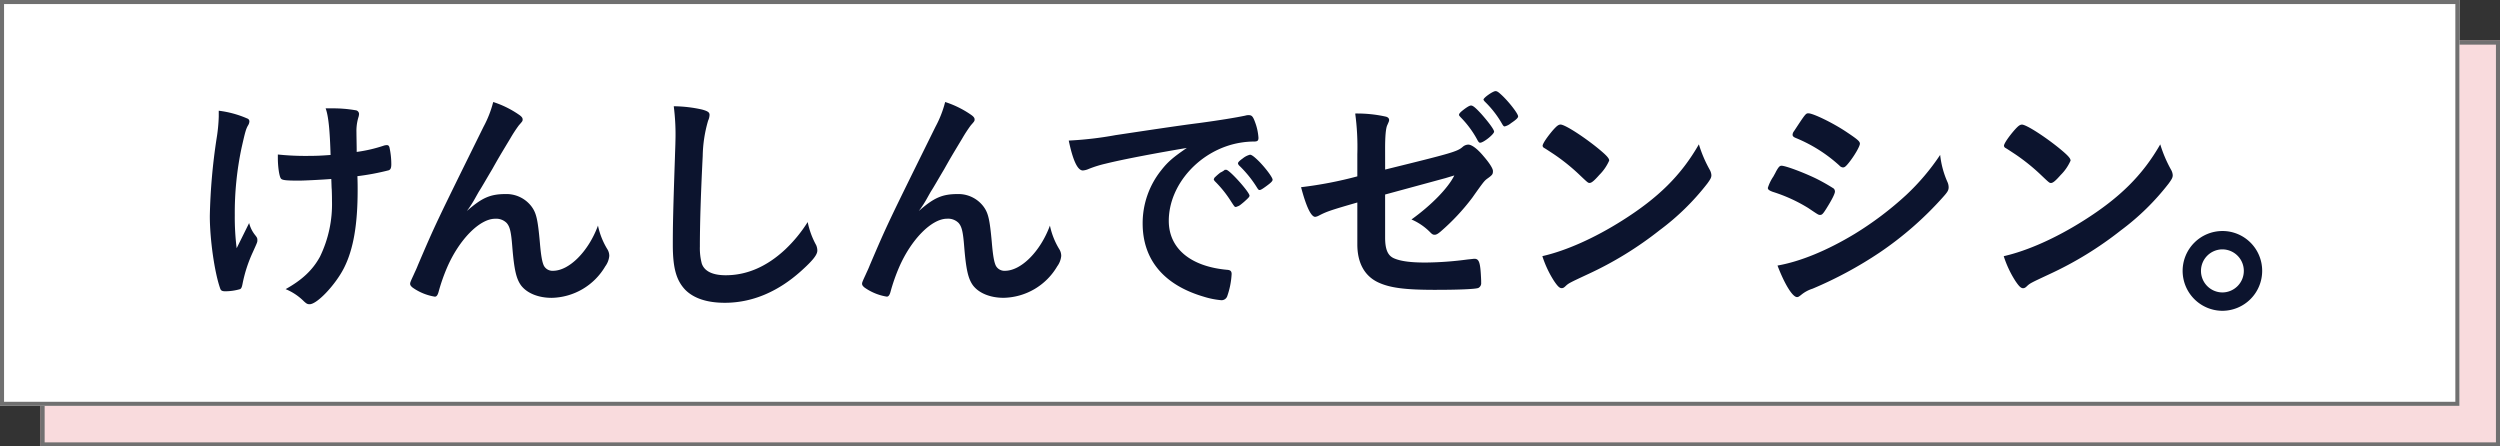 <svg xmlns="http://www.w3.org/2000/svg" width="616" height="110" viewBox="0 0 616 110">
  <rect x="0" y="0" width="616" height="110" fill="#333333" stroke="none"/>
  <g id="title" transform="translate(109.137 69.938)">
    <g id="bg" transform="translate(-99.137 -59.938)" fill="#f9dbdd" stroke="#707070" stroke-width="1">
      <rect width="606" height="100" stroke="none"/>
      <rect x="0.5" y="0.5" width="605" height="99" fill="none"/>
    </g>
    <g id="bg-2" data-name="bg" transform="translate(-109.137 -69.938)" fill="#fff" stroke="#707070" stroke-width="1">
      <rect width="606" height="100" stroke="none"/>
      <rect x="0.5" y="0.5" width="605" height="99" fill="none"/>
    </g>
    <path id="パス_330" data-name="パス 330" d="M38.628-27.9c.058,1.16.058,2.03.116,2.61C38.8-23.9,38.8-22.91,38.8-22.5A29.57,29.57,0,0,1,35.844-8.758c-1.8,3.306-4.408,5.742-8.468,8A13.748,13.748,0,0,1,31.9,2.262c.638.58.87.7,1.392.7,1.856,0,6.38-4.814,8.468-8.932,2.32-4.582,3.364-10.672,3.364-19.2,0-.928,0-1.8-.058-3.422a59.768,59.768,0,0,0,7.714-1.45c.464-.174.638-.58.638-1.508a19.375,19.375,0,0,0-.464-4.176c-.116-.348-.29-.522-.638-.522a2.911,2.911,0,0,0-.7.116,35.839,35.839,0,0,1-6.728,1.566v-.58c0-.7-.058-3.422-.058-4.292a11.5,11.5,0,0,1,.464-3.6,3.223,3.223,0,0,0,.174-.87.936.936,0,0,0-.87-.928,32.1,32.1,0,0,0-5.8-.464H37.236c.7,1.856,1.044,5.452,1.218,11.484-2.32.174-3.6.232-5.858.232a64.475,64.475,0,0,1-7.134-.348v.87c0,2.146.348,4.524.754,5.046.29.406,1.218.522,4.466.522C31.842-27.492,36.54-27.724,38.628-27.9ZM10.9-43.268a39.963,39.963,0,0,1-.522,5.336A145.089,145.089,0,0,0,8.7-18.792c0,5.8,1.16,13.92,2.552,17.864.174.522.464.7,1.276.7a13.174,13.174,0,0,0,3.6-.522c.29-.116.464-.406.638-1.334a34.407,34.407,0,0,1,2.552-7.83c1.1-2.436,1.1-2.436,1.1-2.9s-.058-.638-.522-1.218a7.767,7.767,0,0,1-1.508-3.016l-3.074,6.206a61.757,61.757,0,0,1-.464-8.12A77.367,77.367,0,0,1,16.53-35.612c.87-3.828,1.044-4.524,1.566-5.452a2.057,2.057,0,0,0,.348-.928.753.753,0,0,0-.522-.812A25.056,25.056,0,0,0,10.9-44.718v1.45Zm67.628-3.6a26.629,26.629,0,0,1-2.378,6.09C64.264-16.7,64.264-16.7,59.972-6.67c-.406,1.044-.58,1.334-1.044,2.378-.754,1.624-.87,1.914-.87,2.2,0,.348.174.58.58.928A13.081,13.081,0,0,0,64.148,1.1c.406,0,.7-.348.928-1.218A45.21,45.21,0,0,1,67.164-6.09C70.122-12.934,75.168-18.1,79-18.1a3.637,3.637,0,0,1,2.842,1.044c.812.928,1.1,2.2,1.392,5.916.464,5.684.986,7.83,2.146,9.454,1.45,1.914,4.234,3.074,7.54,3.074A15.663,15.663,0,0,0,106.14-6.38a5.091,5.091,0,0,0,.986-2.552,3.134,3.134,0,0,0-.522-1.74,18.27,18.27,0,0,1-2.262-5.742c-2.32,6.322-7.076,11.136-11.078,11.136A2.39,2.39,0,0,1,91-6.554c-.406-.87-.7-2.378-.986-5.8-.522-5.684-.87-7.192-2.088-8.816a7.726,7.726,0,0,0-6.264-3.016c-3.828,0-5.858.87-9.628,4.176a26.559,26.559,0,0,0,2.03-3.132c.812-1.45.812-1.45.986-1.74.58-.87,1.624-2.726,3.248-5.452,1.566-2.784,1.566-2.784,4.466-7.6a33.758,33.758,0,0,1,2.088-3.19c.87-.986.928-1.044.928-1.45s-.29-.754-.986-1.218A24.189,24.189,0,0,0,78.532-46.864Zm44.486,1.044a55.017,55.017,0,0,1,.406,8.874c0,.522-.058,1.74-.116,3.77-.464,13.514-.522,16.994-.522,21.518,0,5.742.87,8.758,3.074,11.078,2.088,2.088,5.336,3.19,9.744,3.19,6.67,0,13.05-2.668,18.792-7.83,2.9-2.61,4-4,4-5.046a3.441,3.441,0,0,0-.29-1.334,19.8,19.8,0,0,1-2.088-5.684,34.573,34.573,0,0,1-5.51,6.728c-4.524,4.234-9.454,6.38-14.674,6.38-3.248,0-5.278-.986-5.916-2.9a14.759,14.759,0,0,1-.464-4.176c0-5.742.232-12.992.7-22.33a32.766,32.766,0,0,1,1.334-8.7,3.57,3.57,0,0,0,.348-1.392c0-.638-.406-.928-1.856-1.334A33.189,33.189,0,0,0,123.018-45.82Zm66.874-1.044a26.629,26.629,0,0,1-2.378,6.09c-11.89,24.07-11.89,24.07-16.182,34.1-.406,1.044-.58,1.334-1.044,2.378-.754,1.624-.87,1.914-.87,2.2,0,.348.174.58.58.928a13.081,13.081,0,0,0,5.51,2.262c.406,0,.7-.348.928-1.218a45.211,45.211,0,0,1,2.088-5.974c2.958-6.844,8-12.006,11.832-12.006a3.638,3.638,0,0,1,2.842,1.044c.812.928,1.1,2.2,1.392,5.916.464,5.684.986,7.83,2.146,9.454,1.45,1.914,4.234,3.074,7.54,3.074A15.663,15.663,0,0,0,217.5-6.38a5.091,5.091,0,0,0,.986-2.552,3.134,3.134,0,0,0-.522-1.74,18.27,18.27,0,0,1-2.262-5.742c-2.32,6.322-7.076,11.136-11.078,11.136a2.39,2.39,0,0,1-2.262-1.276c-.406-.87-.7-2.378-.986-5.8-.522-5.684-.87-7.192-2.088-8.816a7.726,7.726,0,0,0-6.264-3.016c-3.828,0-5.858.87-9.628,4.176a26.56,26.56,0,0,0,2.03-3.132c.812-1.45.812-1.45.986-1.74.58-.87,1.624-2.726,3.248-5.452,1.566-2.784,1.566-2.784,4.466-7.6a33.757,33.757,0,0,1,2.088-3.19c.87-.986.928-1.044.928-1.45s-.29-.754-.986-1.218A24.189,24.189,0,0,0,189.892-46.864Zm69.136,16.7h-.174a.206.206,0,0,0-.174.116,5.826,5.826,0,0,1-.986.58,13.951,13.951,0,0,0-1.392,1.218c-.058,0-.116.174-.232.464a1.455,1.455,0,0,0,.29.464,27.552,27.552,0,0,1,3.77,4.64c1.044,1.624,1.1,1.682,1.334,1.682.116,0,.116,0,.406-.116.464-.174.522-.174,1.624-1.1,1.044-.928,1.392-1.276,1.392-1.566,0-.87-4.93-6.38-5.742-6.38Zm11.542,2.436c0-.522-1.566-2.668-3.248-4.408-1.218-1.218-1.914-1.74-2.32-1.74a4.643,4.643,0,0,0-1.8.928c-.812.58-1.16.928-1.16,1.218a1.142,1.142,0,0,0,.232.464,27.9,27.9,0,0,1,4.466,5.51c.29.464.406.58.638.58.29,0,.812-.348,1.682-.986C270.164-26.97,270.57-27.376,270.57-27.724Zm-21.112-7.83c-3.306,2.262-4.7,3.422-6.322,5.51a20.854,20.854,0,0,0-4.582,13.108c0,8.874,5.162,15.138,15.022,18.038a20.294,20.294,0,0,0,4.292.87,1.475,1.475,0,0,0,1.508-.928,19.377,19.377,0,0,0,1.1-5.51c0-.7-.29-.986-1.1-1.044-9.048-.812-14.384-5.278-14.384-12.064,0-9.048,7.83-17.632,17.632-19.256a21.486,21.486,0,0,1,3.422-.29c.812,0,1.044-.232,1.044-.928a13.413,13.413,0,0,0-.812-3.77c-.522-1.45-.812-1.8-1.566-1.8a2.564,2.564,0,0,0-.87.116c-2.2.464-6.38,1.16-11.6,1.856-4.64.58-13.456,1.914-20.416,2.958a87.656,87.656,0,0,1-11.484,1.334c1.044,4.988,2.2,7.366,3.48,7.366a4.461,4.461,0,0,0,1.508-.406,28.31,28.31,0,0,1,4.118-1.276C233.856-32.77,241.86-34.278,249.458-35.554Zm48.836.174c0-3.016.174-4.988.522-5.742.464-1.044.464-1.044.464-1.334,0-.406-.348-.7-.87-.812a32.693,32.693,0,0,0-7.482-.754,61.309,61.309,0,0,1,.522,10.034v5.452a97.489,97.489,0,0,1-13.862,2.668c1.218,4.64,2.436,7.308,3.48,7.308a2.487,2.487,0,0,0,.87-.29c1.914-.986,2.668-1.276,9.512-3.248v10.324c0,4.582,1.8,7.83,5.22,9.4,2.9,1.334,6.67,1.8,13.92,1.8,5.8,0,9.976-.174,10.672-.464a1.313,1.313,0,0,0,.7-1.334v-.464c-.174-4.466-.464-5.394-1.682-5.394-.174,0-.464.058-1.682.174a82.562,82.562,0,0,1-10.382.754c-3.48,0-5.916-.29-7.6-.986-1.624-.638-2.32-2.146-2.32-5.22V-24.07c9.628-2.61,14.5-3.944,14.732-4l2.32-.7c-1.508,3.074-5.626,7.308-10.556,10.846a14.5,14.5,0,0,1,4.7,3.248c.406.406.638.522.986.522.406,0,.754-.174,1.45-.754a53.78,53.78,0,0,0,7.83-8.352c2.784-3.944,2.958-4.118,3.6-4.64,1.392-.986,1.508-1.16,1.508-1.972,0-.58-.812-1.914-2.378-3.712-1.45-1.74-2.842-2.784-3.712-2.784a2.195,2.195,0,0,0-1.392.58c-1.334,1.16-2.842,1.566-19.082,5.568Zm23.432-1.45c.812,0,3.422-2.088,3.422-2.726,0-.522-1.392-2.378-3.19-4.408-1.392-1.508-2.03-2.03-2.494-2.03-.29,0-.754.232-1.624.87-.986.754-1.334,1.1-1.334,1.45,0,.116.058.174.348.522a24.537,24.537,0,0,1,4.292,5.858C321.378-36.946,321.494-36.83,321.726-36.83Zm9.338-6.5c0-.7-2.552-3.944-4.35-5.51-.58-.522-.87-.7-1.218-.7-.638,0-2.958,1.624-2.958,2.088,0,.116.116.232.29.464a24.491,24.491,0,0,1,4.35,5.626c.29.464.406.522.58.522a3.887,3.887,0,0,0,1.566-.812C330.6-42.514,331.064-42.978,331.064-43.326Zm44.544,6.9c-4.35,7.6-9.976,13.166-18.908,18.792-6.786,4.292-13.8,7.424-19.662,8.758a25.962,25.962,0,0,0,2.9,6.148c.87,1.276,1.334,1.74,1.856,1.74.348,0,.58-.116,1.044-.58.7-.638.928-.754,5.394-2.842a87.56,87.56,0,0,0,17.69-10.846A60.3,60.3,0,0,0,377.7-26.8c.754-1.044.986-1.45.986-2.03a3.046,3.046,0,0,0-.406-1.334A31.676,31.676,0,0,1,375.608-36.424Zm-38.512.348a.7.7,0,0,0,.348.522c.406.232.406.232,2.436,1.566a48.688,48.688,0,0,1,6.032,4.814c2.378,2.262,2.378,2.262,2.784,2.262.464,0,1.1-.522,2.378-1.972a11.528,11.528,0,0,0,2.436-3.538c0-.58-.7-1.334-2.9-3.132-3.6-2.9-7.946-5.684-9.048-5.742-.522,0-.928.29-1.914,1.392C338.2-38.222,337.1-36.6,337.1-36.076Zm97.962,2.262a55.912,55.912,0,0,1-8.352,9.86,81.792,81.792,0,0,1-12.76,9.628c-6.728,4.06-13.34,6.786-18.966,7.772,1.74,4.582,3.712,7.772,4.814,7.772.29,0,.464-.116.986-.522A8.37,8.37,0,0,1,403.622-.87a97.94,97.94,0,0,0,16.472-8.874,83.693,83.693,0,0,0,15.66-13.688c1.1-1.218,1.392-1.682,1.392-2.436a3.217,3.217,0,0,0-.29-1.276A22.134,22.134,0,0,1,435.058-33.814Zm-25.926,8.99a1.07,1.07,0,0,0-.29-.7,47.158,47.158,0,0,0-4.408-2.494c-3.132-1.508-7.482-3.132-8.468-3.132-.464,0-.754.348-1.392,1.508-.116.29-.348.638-.58,1.1a10.67,10.67,0,0,0-1.392,2.842c0,.406.29.638,1.218.986a38.5,38.5,0,0,1,8.758,4c2.494,1.682,2.494,1.682,2.9,1.682.464,0,.7-.232,1.508-1.508C408.32-22.678,409.132-24.244,409.132-24.824ZM415.28-36.6c0-.58-.638-1.1-3.422-2.958-3.306-2.2-8.12-4.524-9.28-4.524-.638,0-.754.174-3.538,4.408a1.531,1.531,0,0,0-.348.87c0,.348.232.58.812.812a36.414,36.414,0,0,1,10.73,6.786,1.282,1.282,0,0,0,.87.464c.406,0,.7-.232,1.45-1.16C413.946-33.64,415.28-35.96,415.28-36.6Zm74.008.174c-4.35,7.6-9.976,13.166-18.908,18.792-6.786,4.292-13.8,7.424-19.662,8.758a25.962,25.962,0,0,0,2.9,6.148c.87,1.276,1.334,1.74,1.856,1.74.348,0,.58-.116,1.044-.58.7-.638.928-.754,5.394-2.842A87.56,87.56,0,0,0,479.6-15.254,60.3,60.3,0,0,0,491.376-26.8c.754-1.044.986-1.45.986-2.03a3.046,3.046,0,0,0-.406-1.334A31.676,31.676,0,0,1,489.288-36.424Zm-38.512.348a.7.7,0,0,0,.348.522c.406.232.406.232,2.436,1.566a48.688,48.688,0,0,1,6.032,4.814c2.378,2.262,2.378,2.262,2.784,2.262.464,0,1.1-.522,2.378-1.972a11.528,11.528,0,0,0,2.436-3.538c0-.58-.7-1.334-2.9-3.132-3.6-2.9-7.946-5.684-9.048-5.742-.522,0-.928.29-1.914,1.392C451.878-38.222,450.776-36.6,450.776-36.076Zm53.824,21a9.827,9.827,0,0,0-9.8,9.8,9.84,9.84,0,0,0,9.8,9.86,9.84,9.84,0,0,0,9.8-9.86A9.79,9.79,0,0,0,504.6-15.08Zm0,4.524a5.3,5.3,0,0,1,5.278,5.278A5.31,5.31,0,0,1,504.6.058a5.31,5.31,0,0,1-5.278-5.336A5.3,5.3,0,0,1,504.6-10.556Z" transform="translate(-66.137 2.062)" fill="#0c142e"/>
  </g>
</svg>

